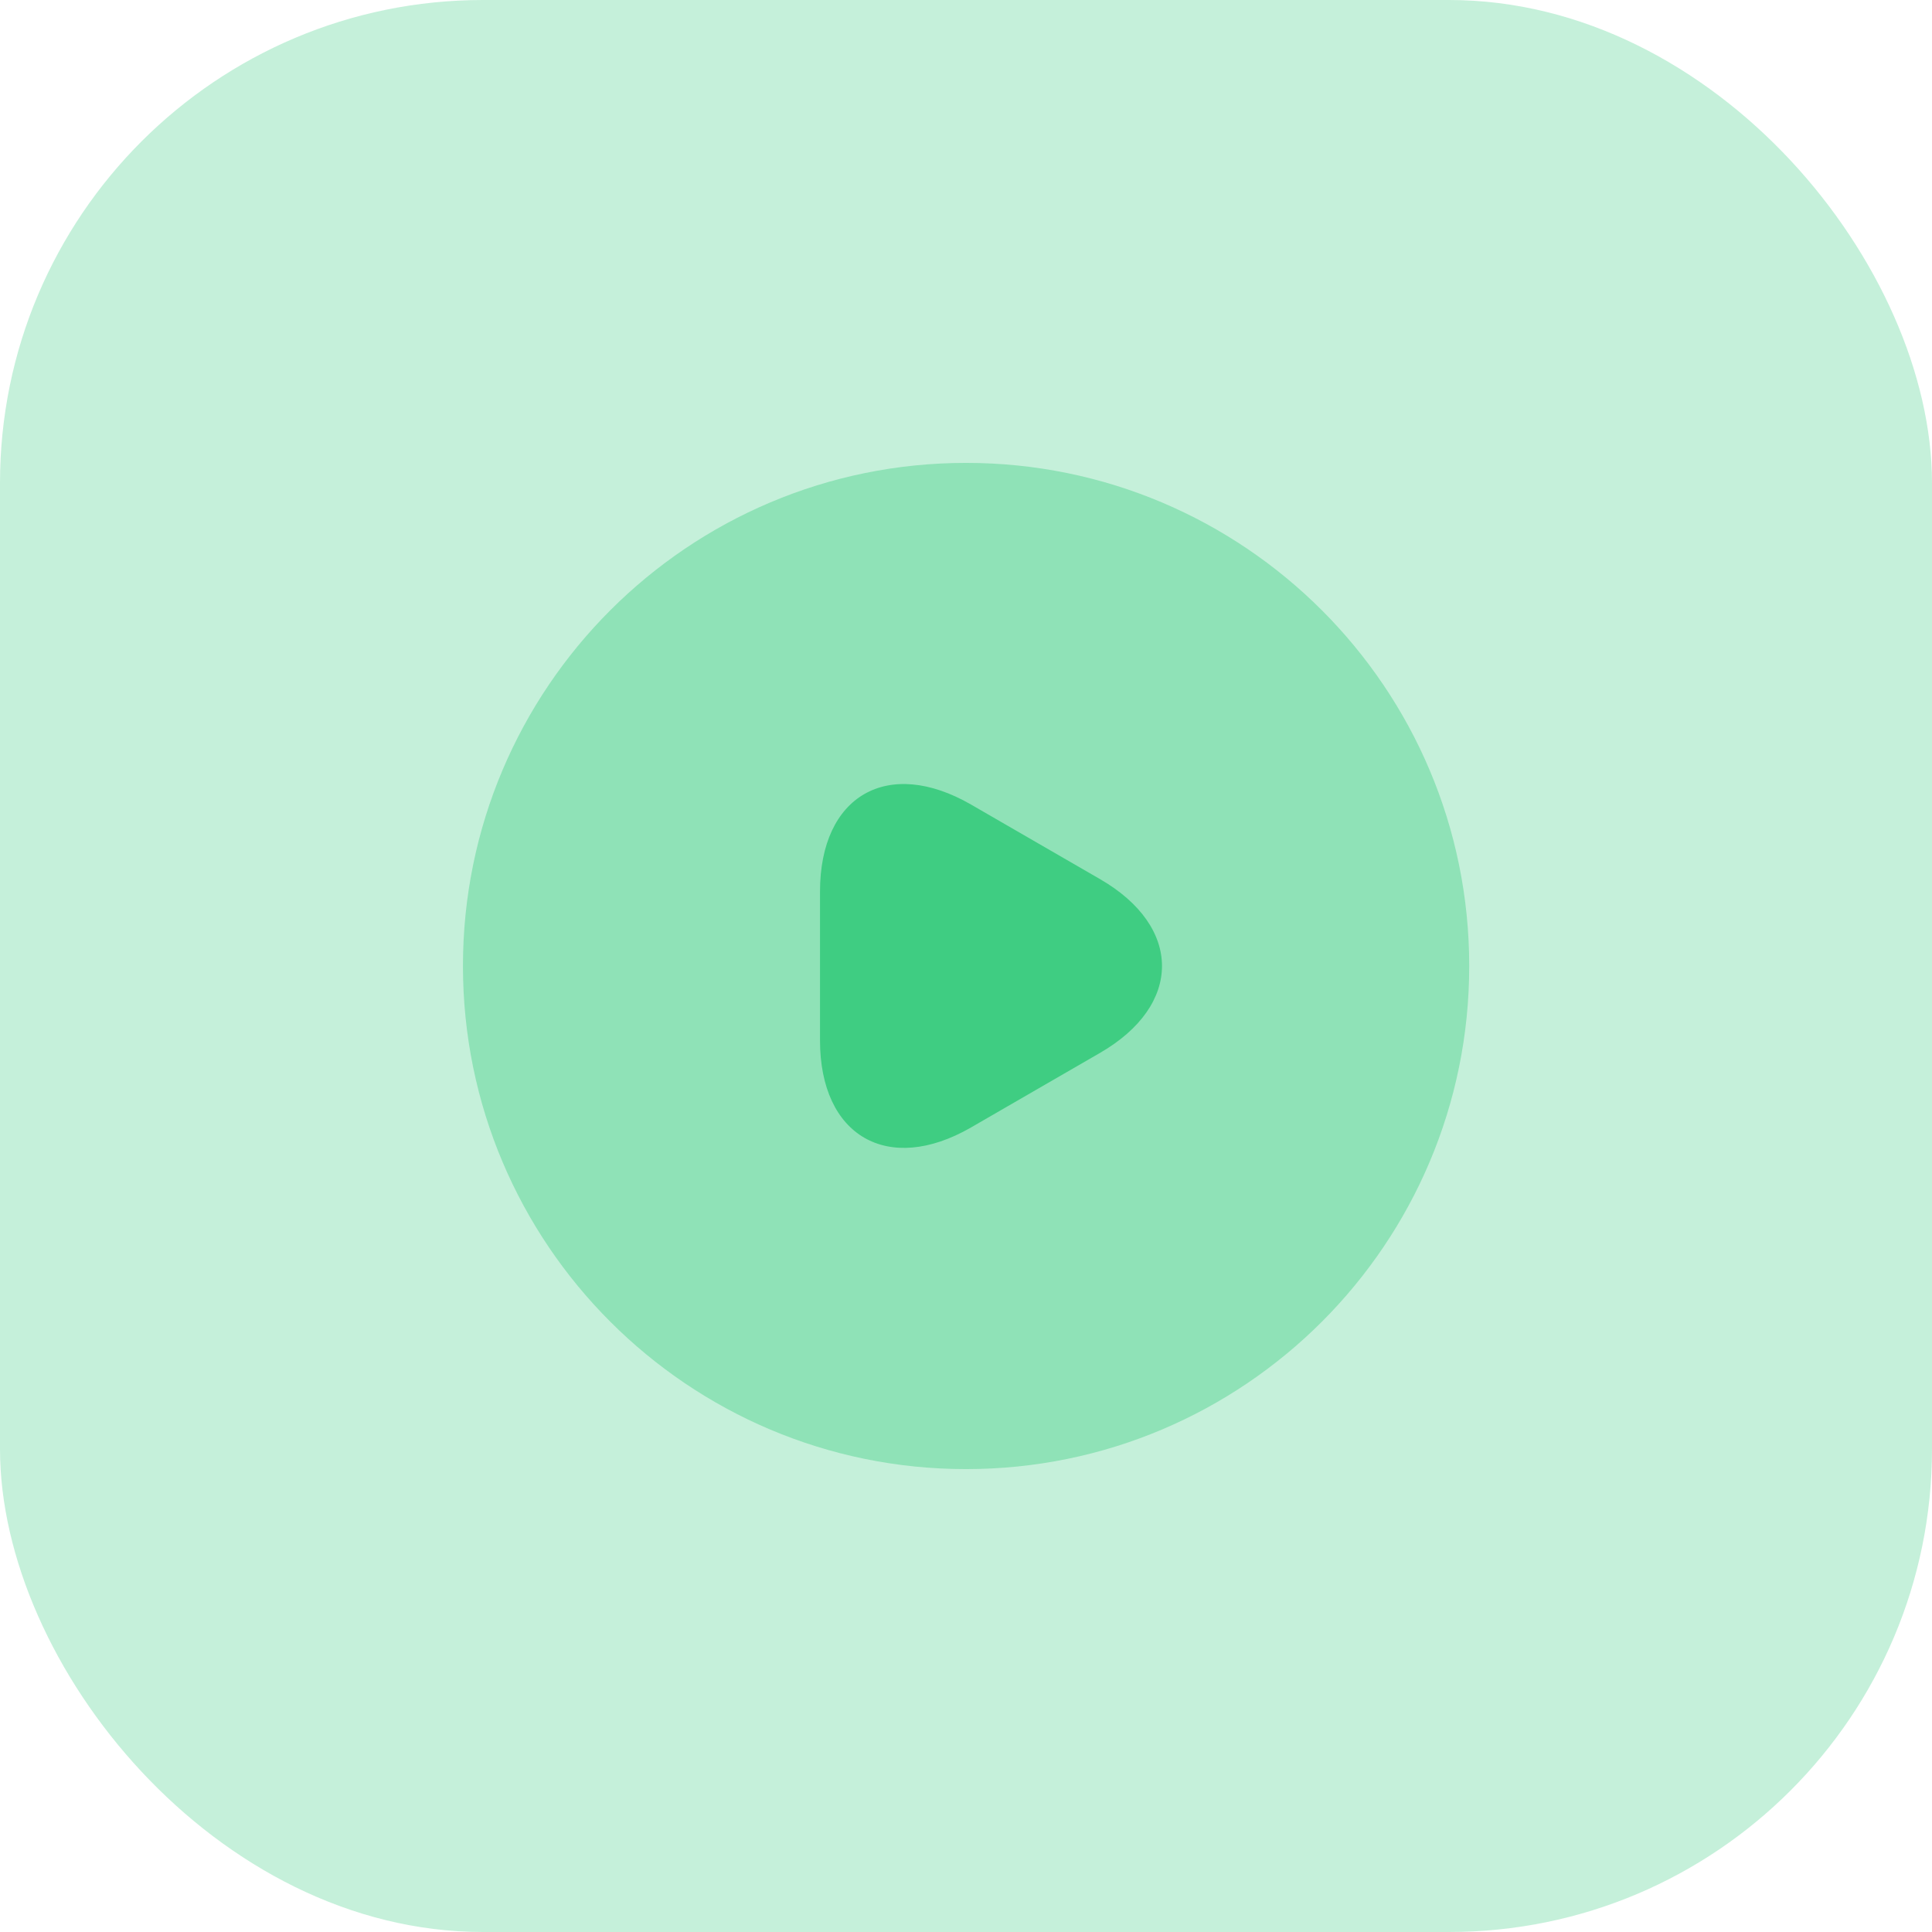 <svg width="32" height="32" viewBox="0 0 32 32" fill="none" xmlns="http://www.w3.org/2000/svg">
<rect opacity="0.3" width="32" height="32" rx="8" fill="#3FCD82"/>
<path opacity="0.4" d="M16.001 24.333C20.604 24.333 24.335 20.602 24.335 16C24.335 11.398 20.604 7.667 16.001 7.667C11.399 7.667 7.668 11.398 7.668 16C7.668 20.602 11.399 24.333 16.001 24.333Z" fill="#3FCD82"/>
<path d="M13.582 16V14.767C13.582 13.175 14.707 12.533 16.082 13.325L17.149 13.942L18.215 14.558C19.59 15.35 19.59 16.65 18.215 17.442L17.149 18.058L16.082 18.675C14.707 19.467 13.582 18.817 13.582 17.233V16Z" fill="#3FCD82"/>
</svg>
